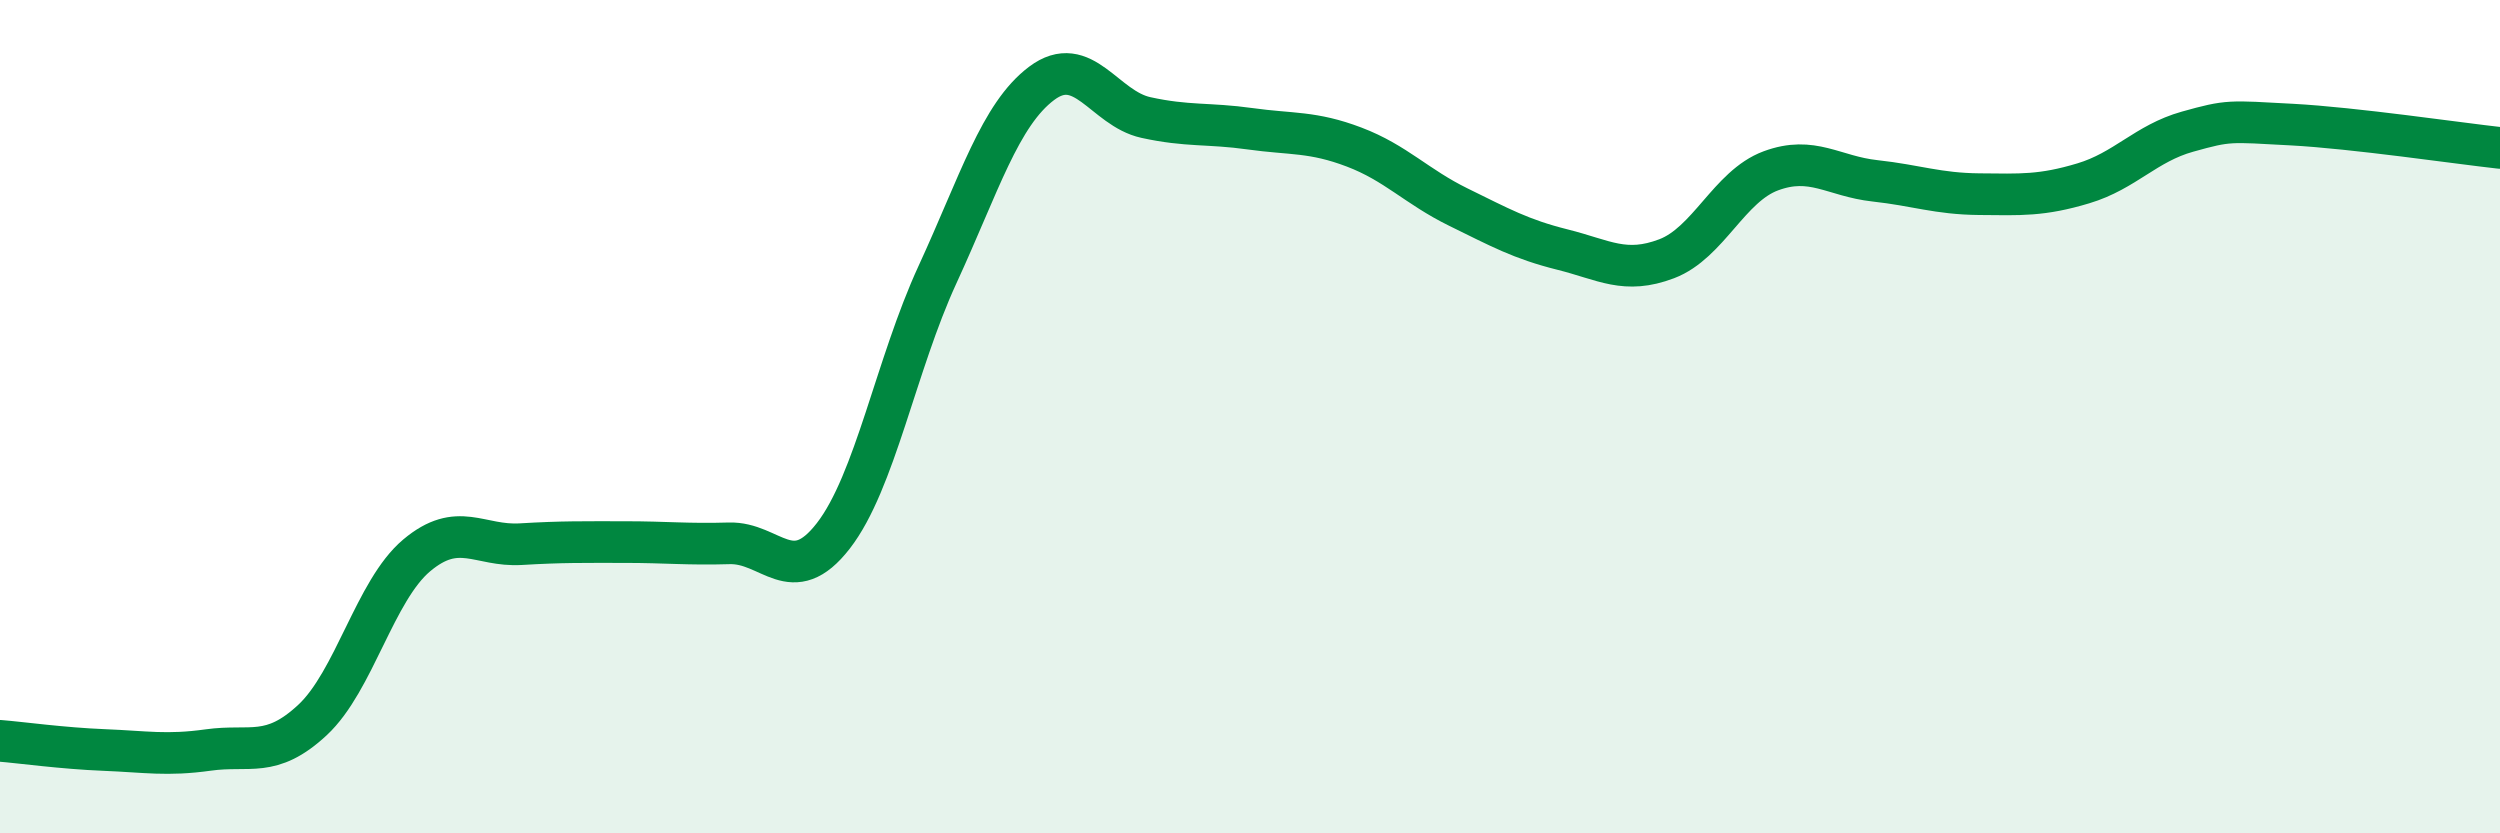 
    <svg width="60" height="20" viewBox="0 0 60 20" xmlns="http://www.w3.org/2000/svg">
      <path
        d="M 0,17.78 C 0.5,17.82 1.5,17.96 2.5,18 C 3.5,18.04 4,18.14 5,18 C 6,17.86 6.5,18.21 7.5,17.28 C 8.5,16.35 9,14.17 10,13.33 C 11,12.49 11.5,13.12 12.5,13.06 C 13.5,13 14,13.01 15,13.01 C 16,13.01 16.5,13.07 17.5,13.04 C 18.5,13.01 19,14.15 20,12.86 C 21,11.57 21.5,8.76 22.5,6.59 C 23.5,4.42 24,2.75 25,2 C 26,1.25 26.5,2.6 27.5,2.82 C 28.5,3.04 29,2.95 30,3.09 C 31,3.23 31.5,3.15 32.5,3.53 C 33.5,3.91 34,4.48 35,4.97 C 36,5.46 36.5,5.74 37.5,5.99 C 38.5,6.24 39,6.59 40,6.21 C 41,5.83 41.5,4.47 42.5,4.1 C 43.5,3.73 44,4.23 45,4.34 C 46,4.45 46.5,4.65 47.5,4.66 C 48.5,4.67 49,4.7 50,4.4 C 51,4.1 51.5,3.44 52.5,3.16 C 53.5,2.88 53.5,2.91 55,2.99 C 56.5,3.07 59,3.44 60,3.55L60 20L0 20Z"
        fill="#008740"
        opacity="0.1"
        stroke-linecap="round"
        stroke-linejoin="round"
      />
      <path
        d="M 0,17.78 C 0.5,17.82 1.5,17.96 2.5,18 C 3.5,18.04 4,18.14 5,18 C 6,17.86 6.5,18.21 7.5,17.28 C 8.5,16.35 9,14.17 10,13.33 C 11,12.49 11.5,13.12 12.5,13.06 C 13.5,13 14,13.01 15,13.01 C 16,13.01 16.5,13.07 17.5,13.04 C 18.5,13.01 19,14.15 20,12.86 C 21,11.57 21.5,8.76 22.5,6.59 C 23.5,4.42 24,2.75 25,2 C 26,1.25 26.5,2.6 27.5,2.82 C 28.5,3.04 29,2.95 30,3.09 C 31,3.23 31.5,3.15 32.5,3.53 C 33.5,3.91 34,4.48 35,4.97 C 36,5.46 36.5,5.74 37.5,5.99 C 38.5,6.24 39,6.59 40,6.21 C 41,5.83 41.5,4.47 42.5,4.1 C 43.5,3.73 44,4.23 45,4.34 C 46,4.45 46.5,4.65 47.5,4.66 C 48.5,4.67 49,4.7 50,4.4 C 51,4.1 51.5,3.44 52.5,3.16 C 53.5,2.88 53.5,2.91 55,2.99 C 56.5,3.07 59,3.44 60,3.55"
        stroke="#008740"
        stroke-width="1"
        fill="none"
        stroke-linecap="round"
        stroke-linejoin="round"
      />
    </svg>
  